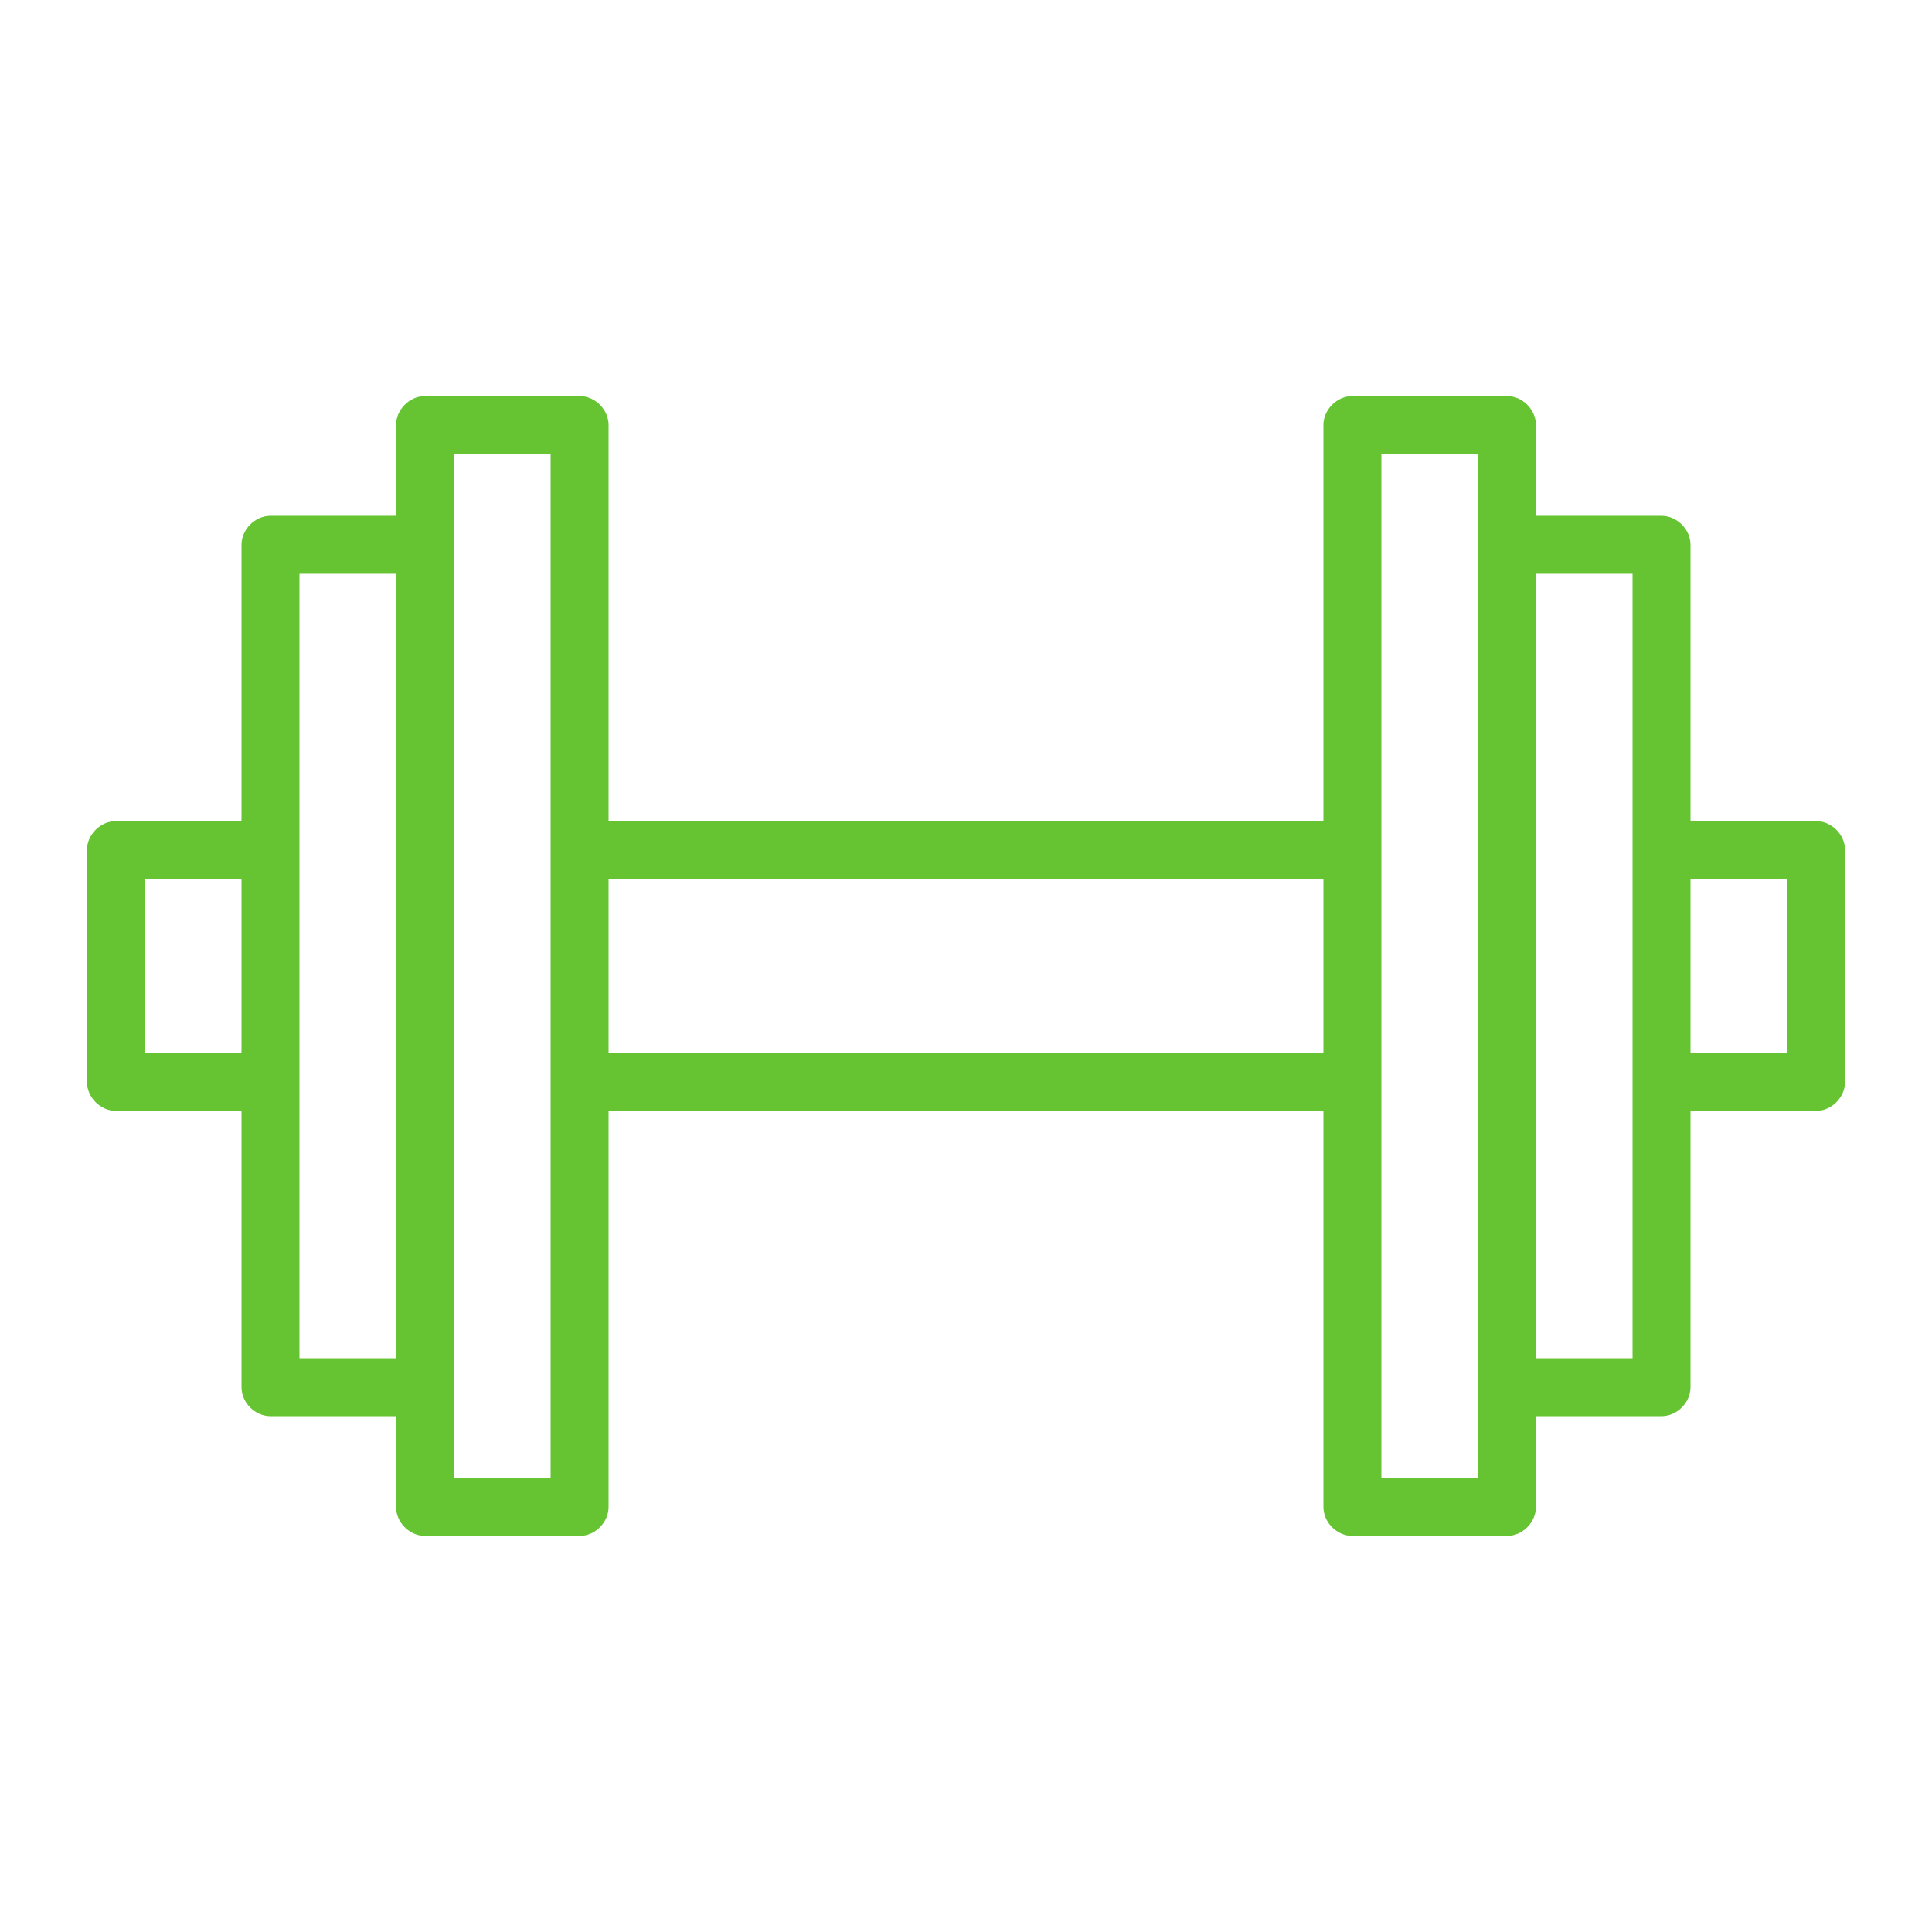 <?xml version="1.0" encoding="UTF-8"?>
<svg fill="#66C433" width="100pt" height="100pt" version="1.1" viewBox="0 0 100 100" xmlns="http://www.w3.org/2000/svg">
 <path d="m94 42.5h-6.5v-14.301c0-0.801-0.699-1.5-1.5-1.5h-6.5v-4.699c0-0.801-0.699-1.5-1.5-1.5h-8c-0.801 0-1.5 0.699-1.5 1.5v20.5h-37v-20.5c0-0.801-0.699-1.5-1.5-1.5h-8c-0.801 0-1.5 0.699-1.5 1.5v4.699h-6.5c-0.801 0-1.5 0.699-1.5 1.5v14.301h-6.5c-0.801 0-1.5 0.699-1.5 1.5v12c0 0.801 0.699 1.5 1.5 1.5h6.5v14.301c0 0.801 0.699 1.5 1.5 1.5h6.5v4.699c0 0.801 0.699 1.5 1.5 1.5h8c0.801 0 1.5-0.699 1.5-1.5v-20.5h37v20.5c0 0.801 0.699 1.5 1.5 1.5h8c0.801 0 1.5-0.699 1.5-1.5v-4.699h6.5c0.801 0 1.5-0.699 1.5-1.5v-14.301h6.5c0.801 0 1.5-0.699 1.5-1.5v-12c0-0.801-0.699-1.5-1.5-1.5zm-17.5 34h-5v-53h5zm3-46.801h5v40.602h-5zm-64 0h5v40.602h-5zm13 46.801h-5v-53h5zm-21-22v-9h5v9zm24 0v-9h37v9zm61 0h-5v-9h5z"/>
</svg>
